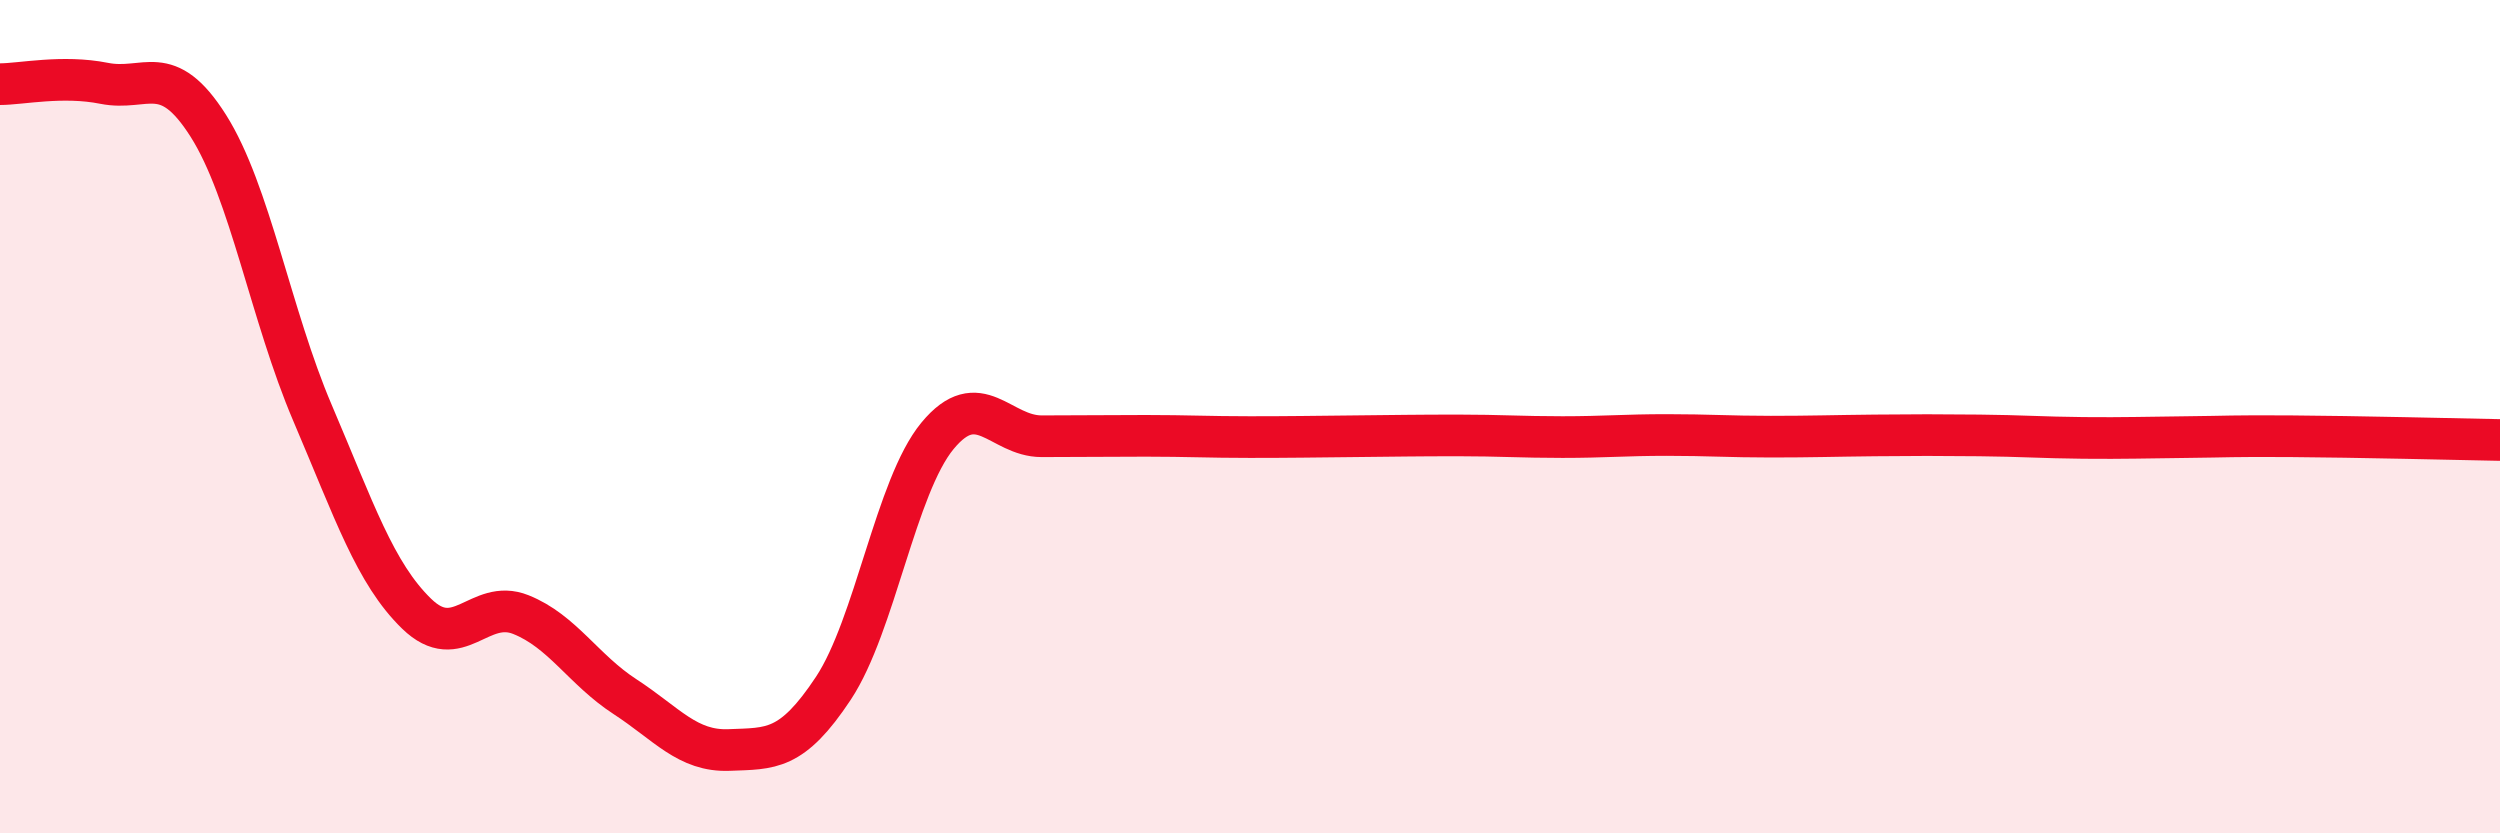 
    <svg width="60" height="20" viewBox="0 0 60 20" xmlns="http://www.w3.org/2000/svg">
      <path
        d="M 0,2.02 C 0.5,2.02 1.5,1.8 2.5,2 C 3.5,2.2 4,1.44 5,3.02 C 6,4.6 6.5,7.57 7.5,9.91 C 8.5,12.25 9,13.76 10,14.73 C 11,15.7 11.5,14.35 12.5,14.75 C 13.5,15.15 14,16.07 15,16.72 C 16,17.37 16.5,18.04 17.5,18 C 18.5,17.96 19,18.03 20,16.52 C 21,15.01 21.5,11.67 22.5,10.46 C 23.5,9.25 24,10.47 25,10.47 C 26,10.47 26.5,10.46 27.5,10.46 C 28.5,10.46 29,10.49 30,10.49 C 31,10.49 31.5,10.48 32.5,10.47 C 33.5,10.46 34,10.45 35,10.45 C 36,10.45 36.5,10.49 37.5,10.49 C 38.5,10.49 39,10.44 40,10.44 C 41,10.44 41.5,10.48 42.5,10.48 C 43.5,10.48 44,10.46 45,10.45 C 46,10.44 46.5,10.44 47.5,10.45 C 48.5,10.46 49,10.5 50,10.51 C 51,10.52 51.5,10.5 52.5,10.49 C 53.5,10.48 53.5,10.46 55,10.47 C 56.5,10.48 59,10.54 60,10.56L60 20L0 20Z"
        fill="#EB0A25"
        opacity="0.1"
        stroke-linecap="round"
        stroke-linejoin="round"
      />
      <path
        d="M 0,2.02 C 0.5,2.02 1.5,1.8 2.5,2 C 3.5,2.2 4,1.44 5,3.02 C 6,4.6 6.5,7.57 7.5,9.91 C 8.5,12.25 9,13.76 10,14.73 C 11,15.7 11.5,14.35 12.5,14.75 C 13.5,15.15 14,16.07 15,16.72 C 16,17.37 16.5,18.04 17.5,18 C 18.5,17.96 19,18.03 20,16.52 C 21,15.01 21.5,11.67 22.5,10.46 C 23.5,9.25 24,10.47 25,10.47 C 26,10.47 26.5,10.46 27.5,10.46 C 28.5,10.46 29,10.49 30,10.49 C 31,10.49 31.5,10.48 32.5,10.47 C 33.5,10.46 34,10.45 35,10.45 C 36,10.45 36.5,10.49 37.5,10.49 C 38.5,10.49 39,10.44 40,10.44 C 41,10.44 41.5,10.48 42.5,10.48 C 43.5,10.48 44,10.46 45,10.45 C 46,10.44 46.5,10.44 47.5,10.45 C 48.5,10.46 49,10.5 50,10.51 C 51,10.52 51.5,10.5 52.5,10.49 C 53.5,10.48 53.5,10.46 55,10.47 C 56.5,10.48 59,10.54 60,10.56"
        stroke="#EB0A25"
        stroke-width="1"
        fill="none"
        stroke-linecap="round"
        stroke-linejoin="round"
      />
    </svg>
  